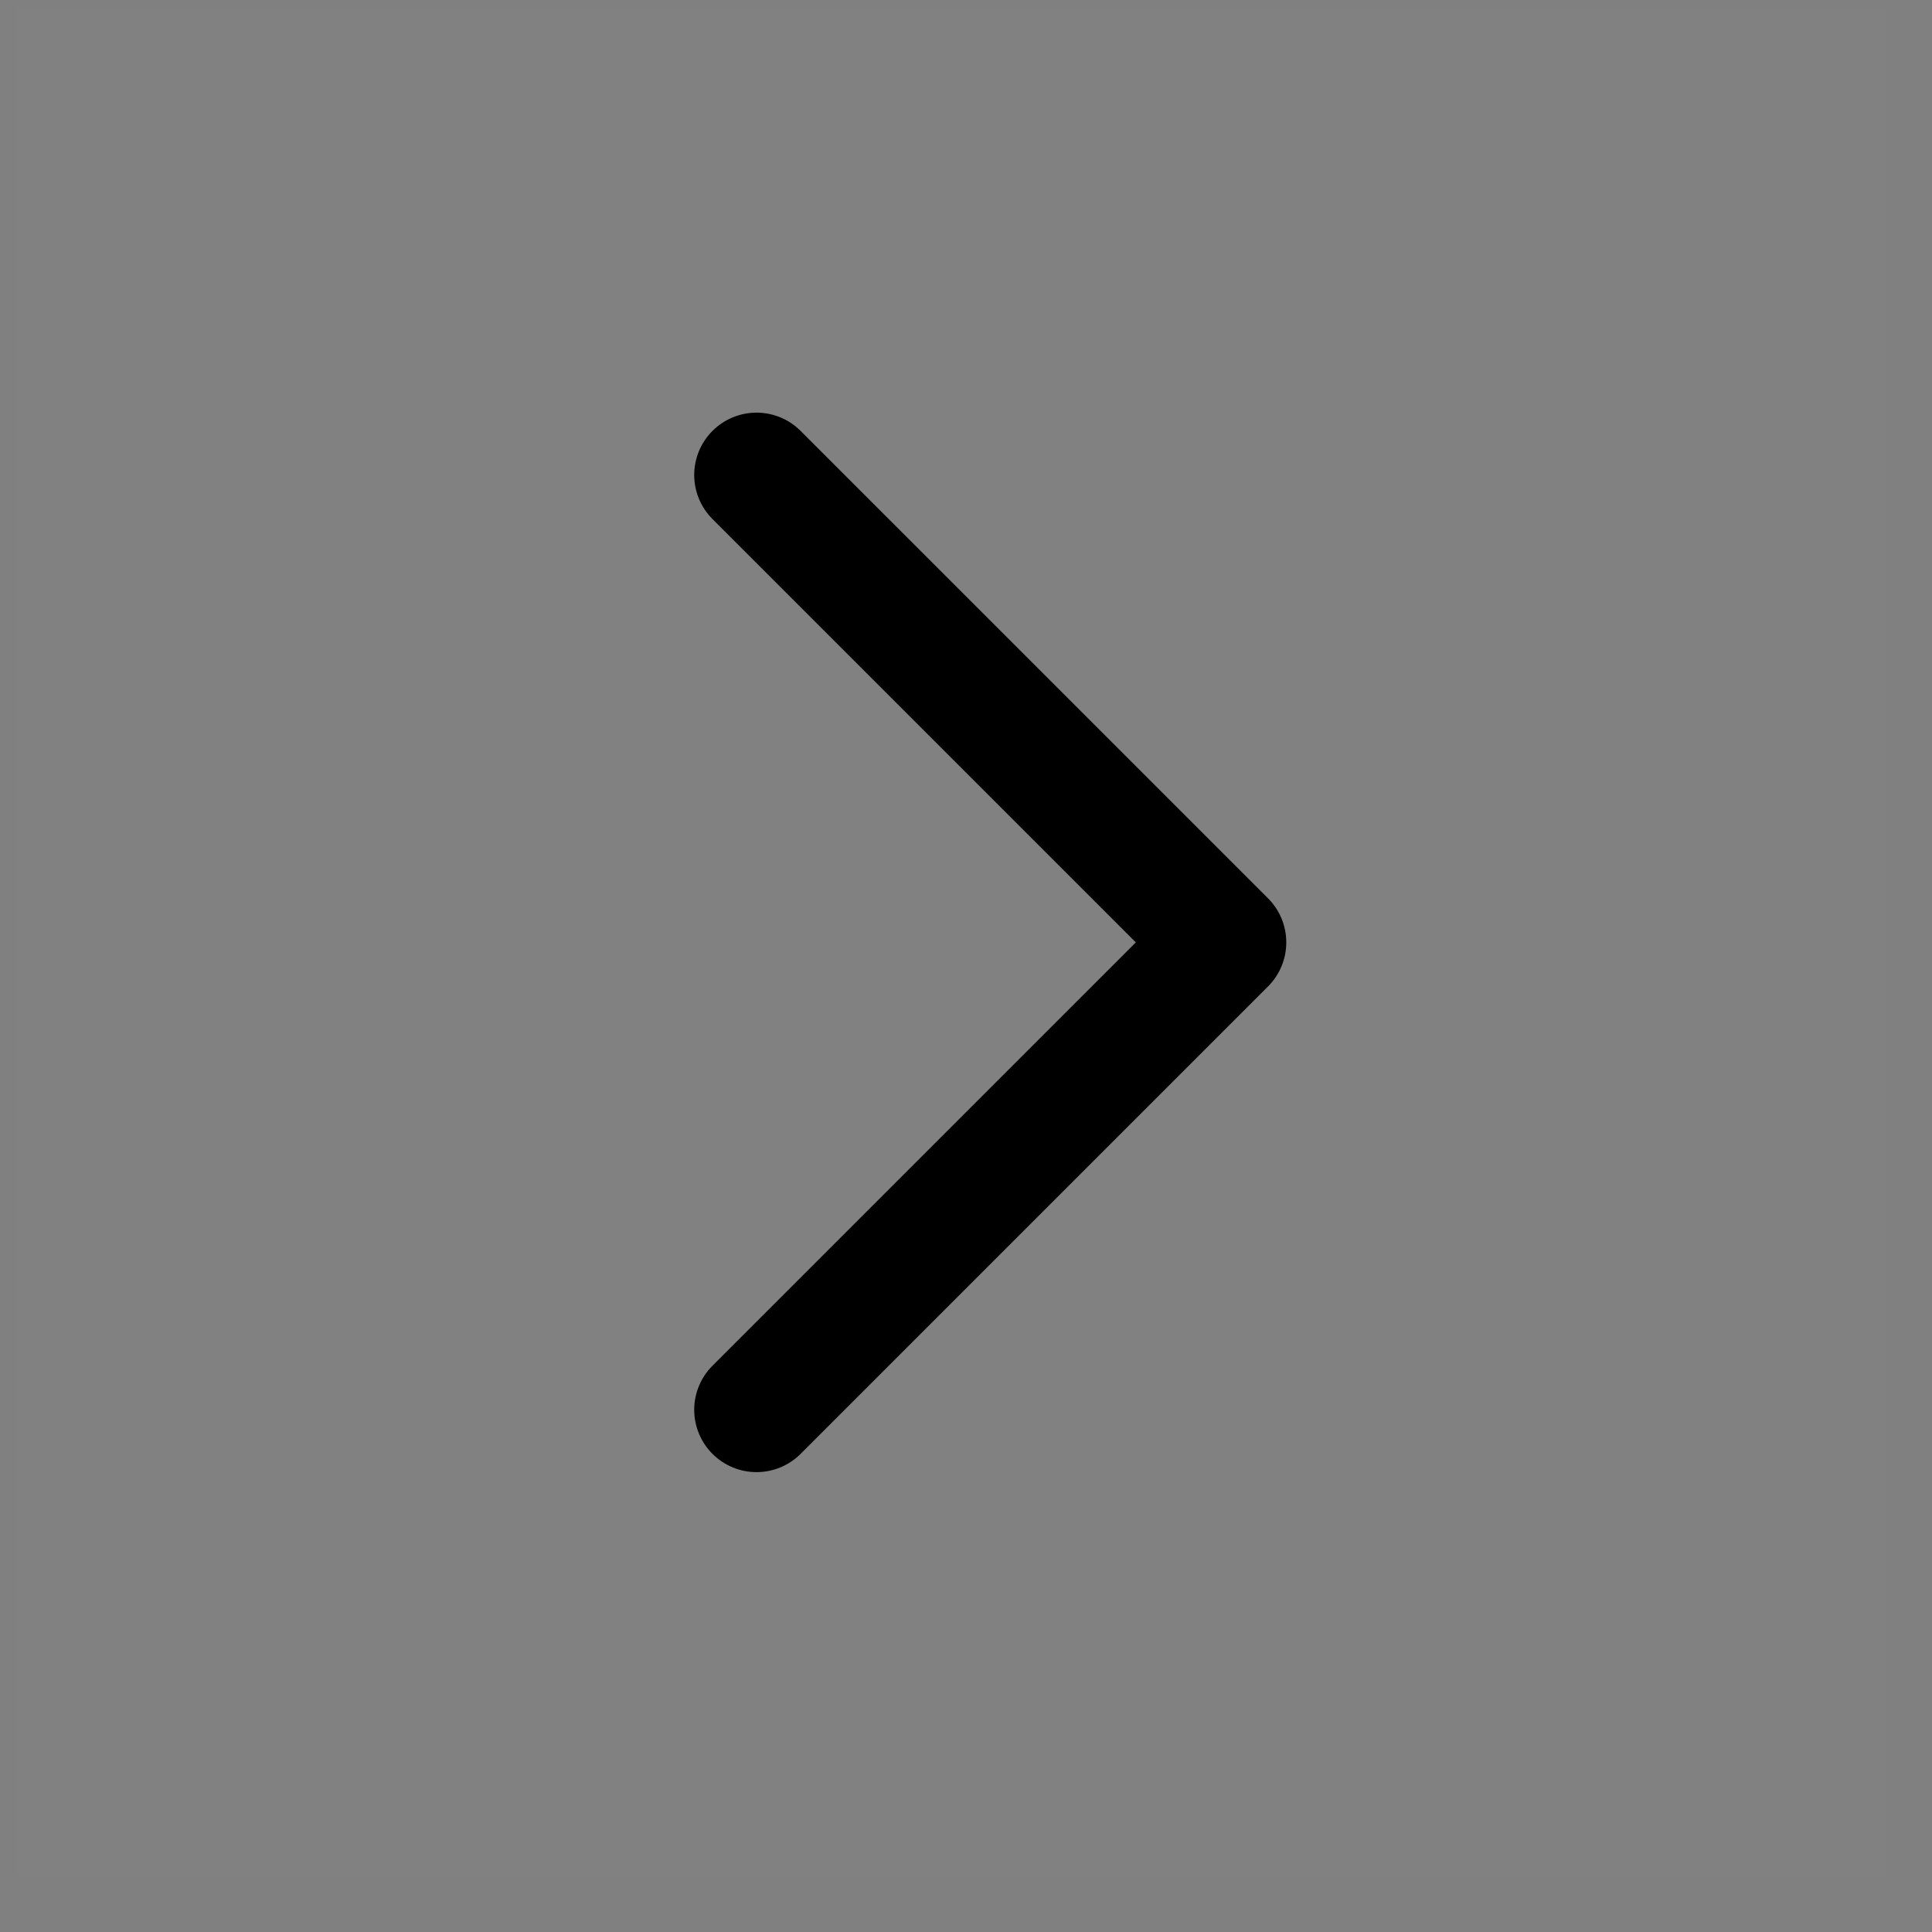 <svg width="31" height="31" viewBox="0 0 31 31" fill="none" xmlns="http://www.w3.org/2000/svg">
<rect x="0" y="0" width="31" height="31" fill="#808080" stroke="none"/>
<path d="M0.264 0.121H30.264V30.121H0.264V0.121Z" fill="white" fill-opacity="0.01"/>
<path d="M12.139 7.621L19.639 15.121L12.139 22.621" stroke="black" stroke-width="2" stroke-linecap="round" stroke-linejoin="round"/>
</svg>
